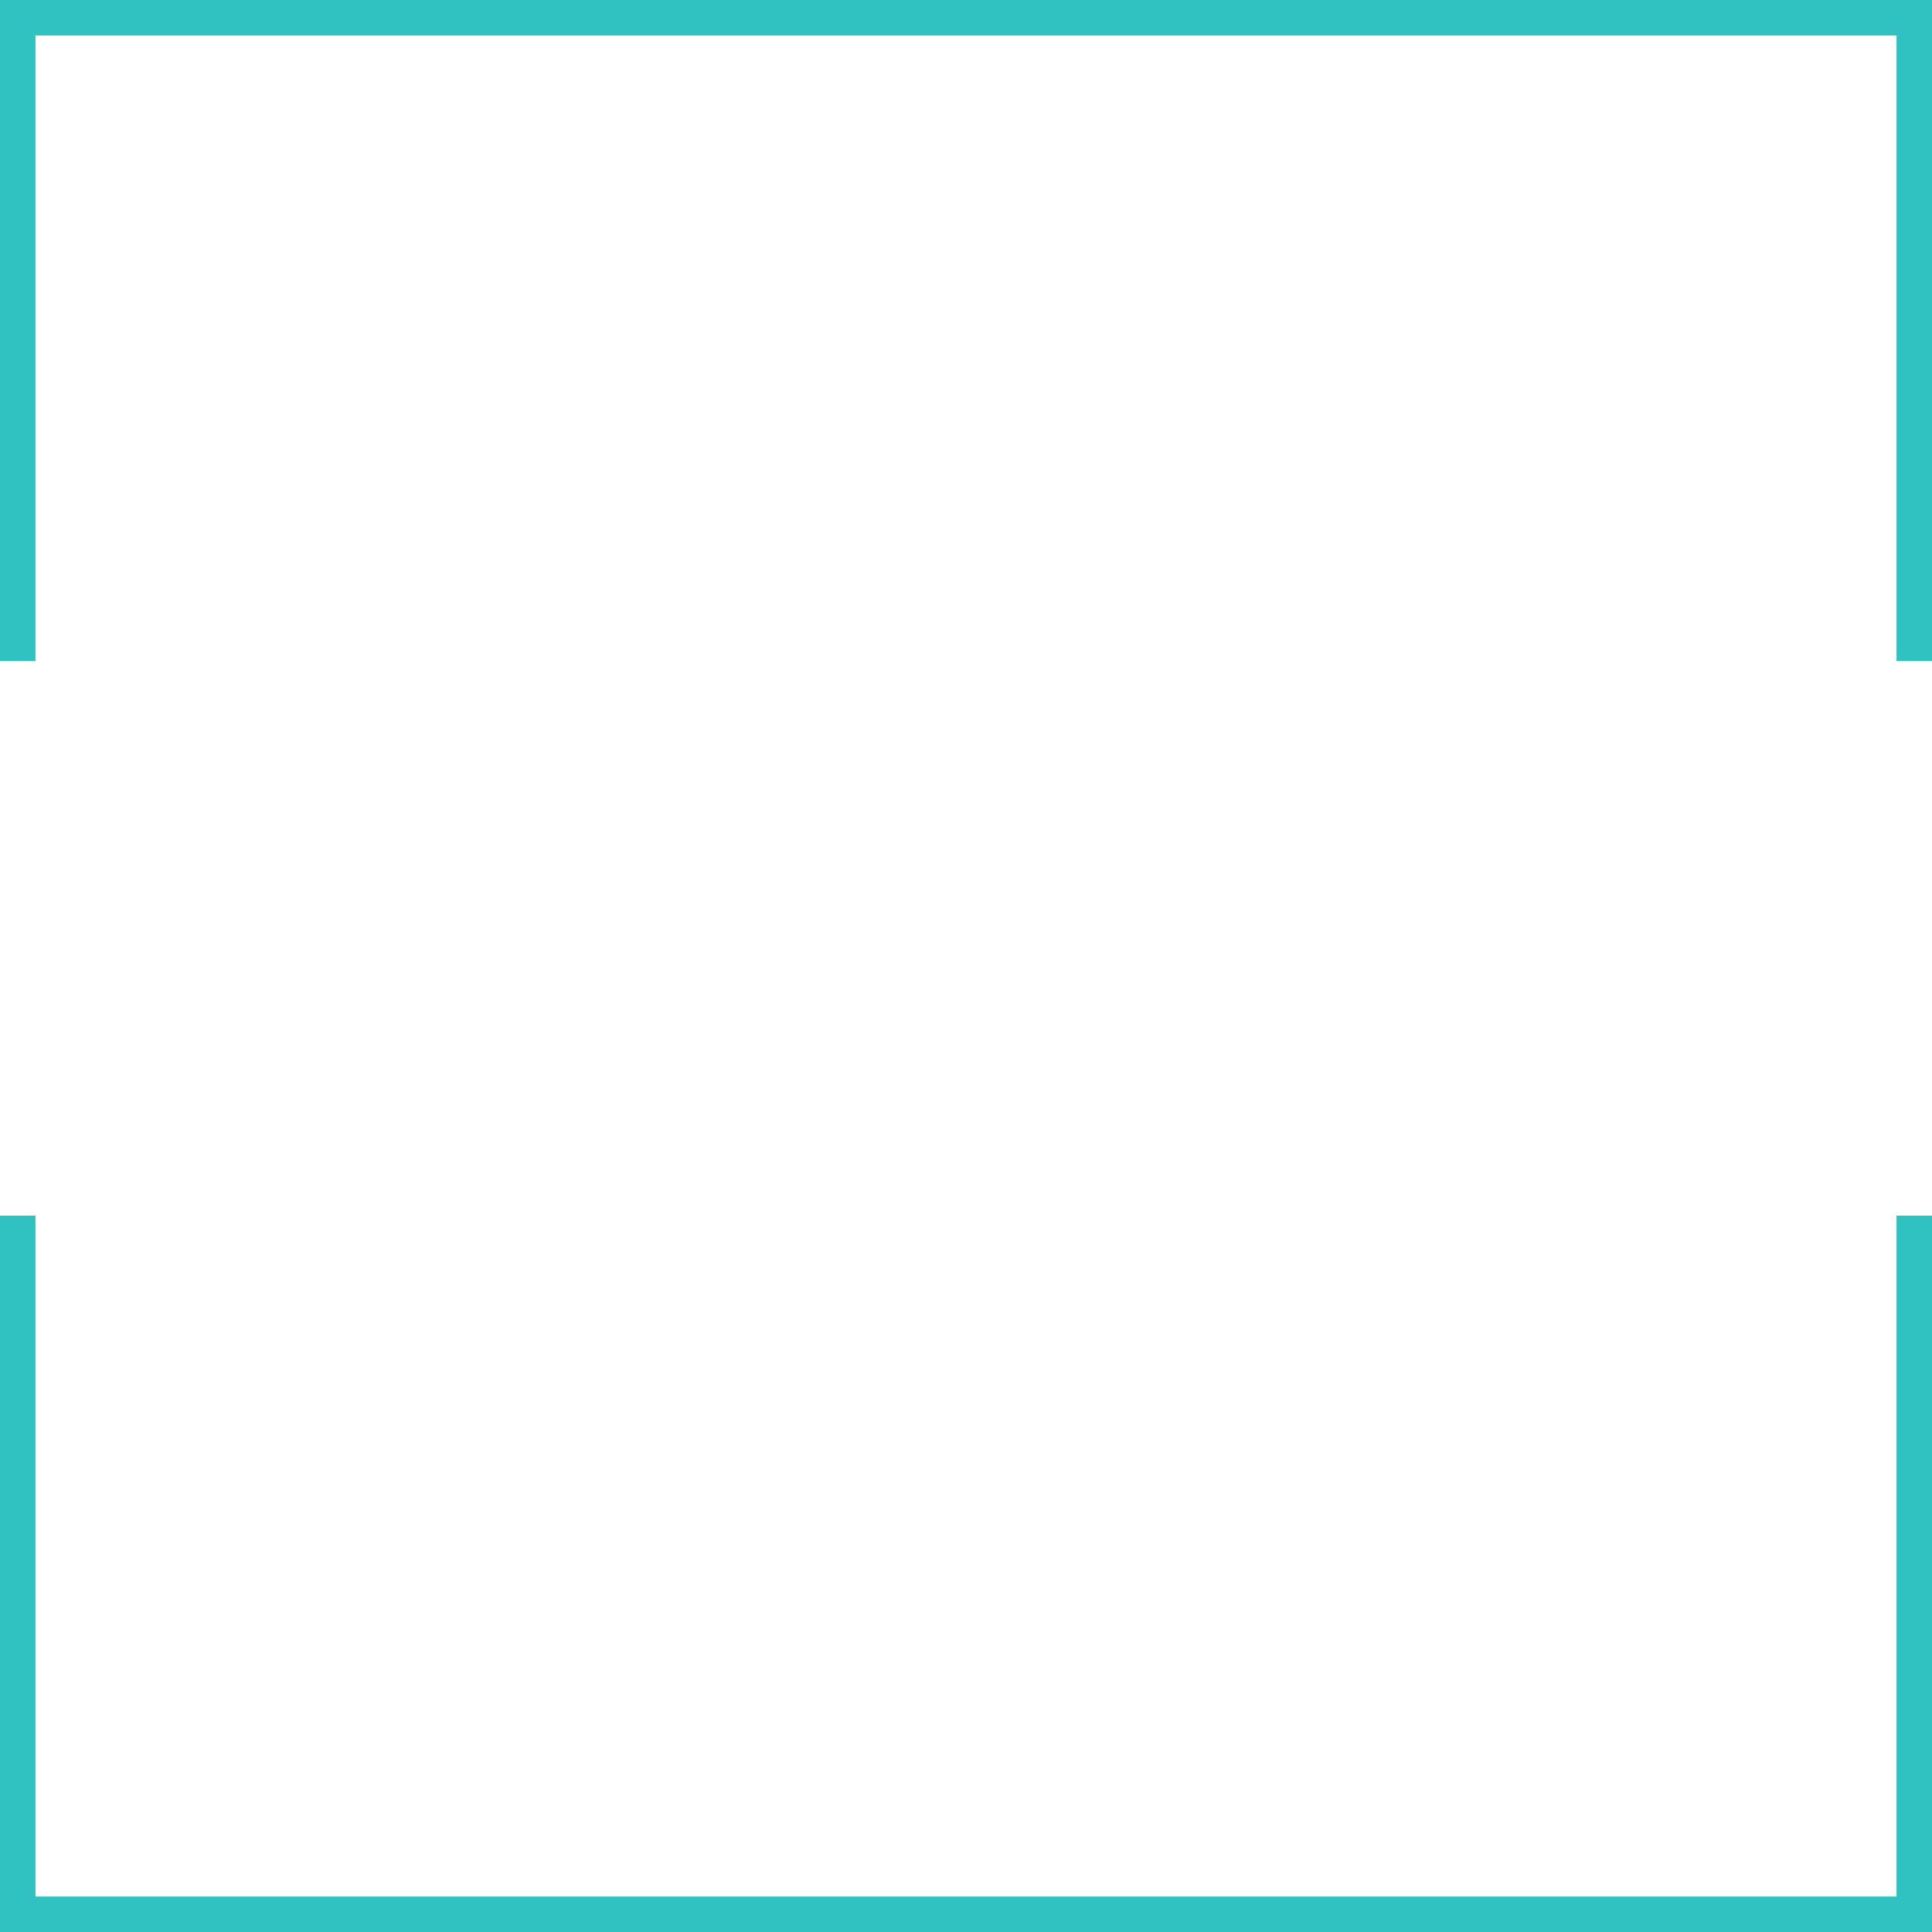 <?xml version="1.0" encoding="UTF-8" standalone="no"?><svg xmlns="http://www.w3.org/2000/svg" xmlns:xlink="http://www.w3.org/1999/xlink" fill="#30c1c1" height="763" preserveAspectRatio="xMidYMid meet" version="1" viewBox="0.0 0.0 763.0 763.0" width="763" zoomAndPan="magnify"><g id="change1_1"><path d="M 763 261.047 L 749 261.047 L 749 14 L 14 14 L 14 261.047 L 0 261.047 L 0 0 L 763 0 L 763 261.047"/><path d="M 763 763 L 0 763 L 0 480.055 L 14 480.055 L 14 749 L 749 749 L 749 480.055 L 763 480.055 L 763 763"/></g></svg>